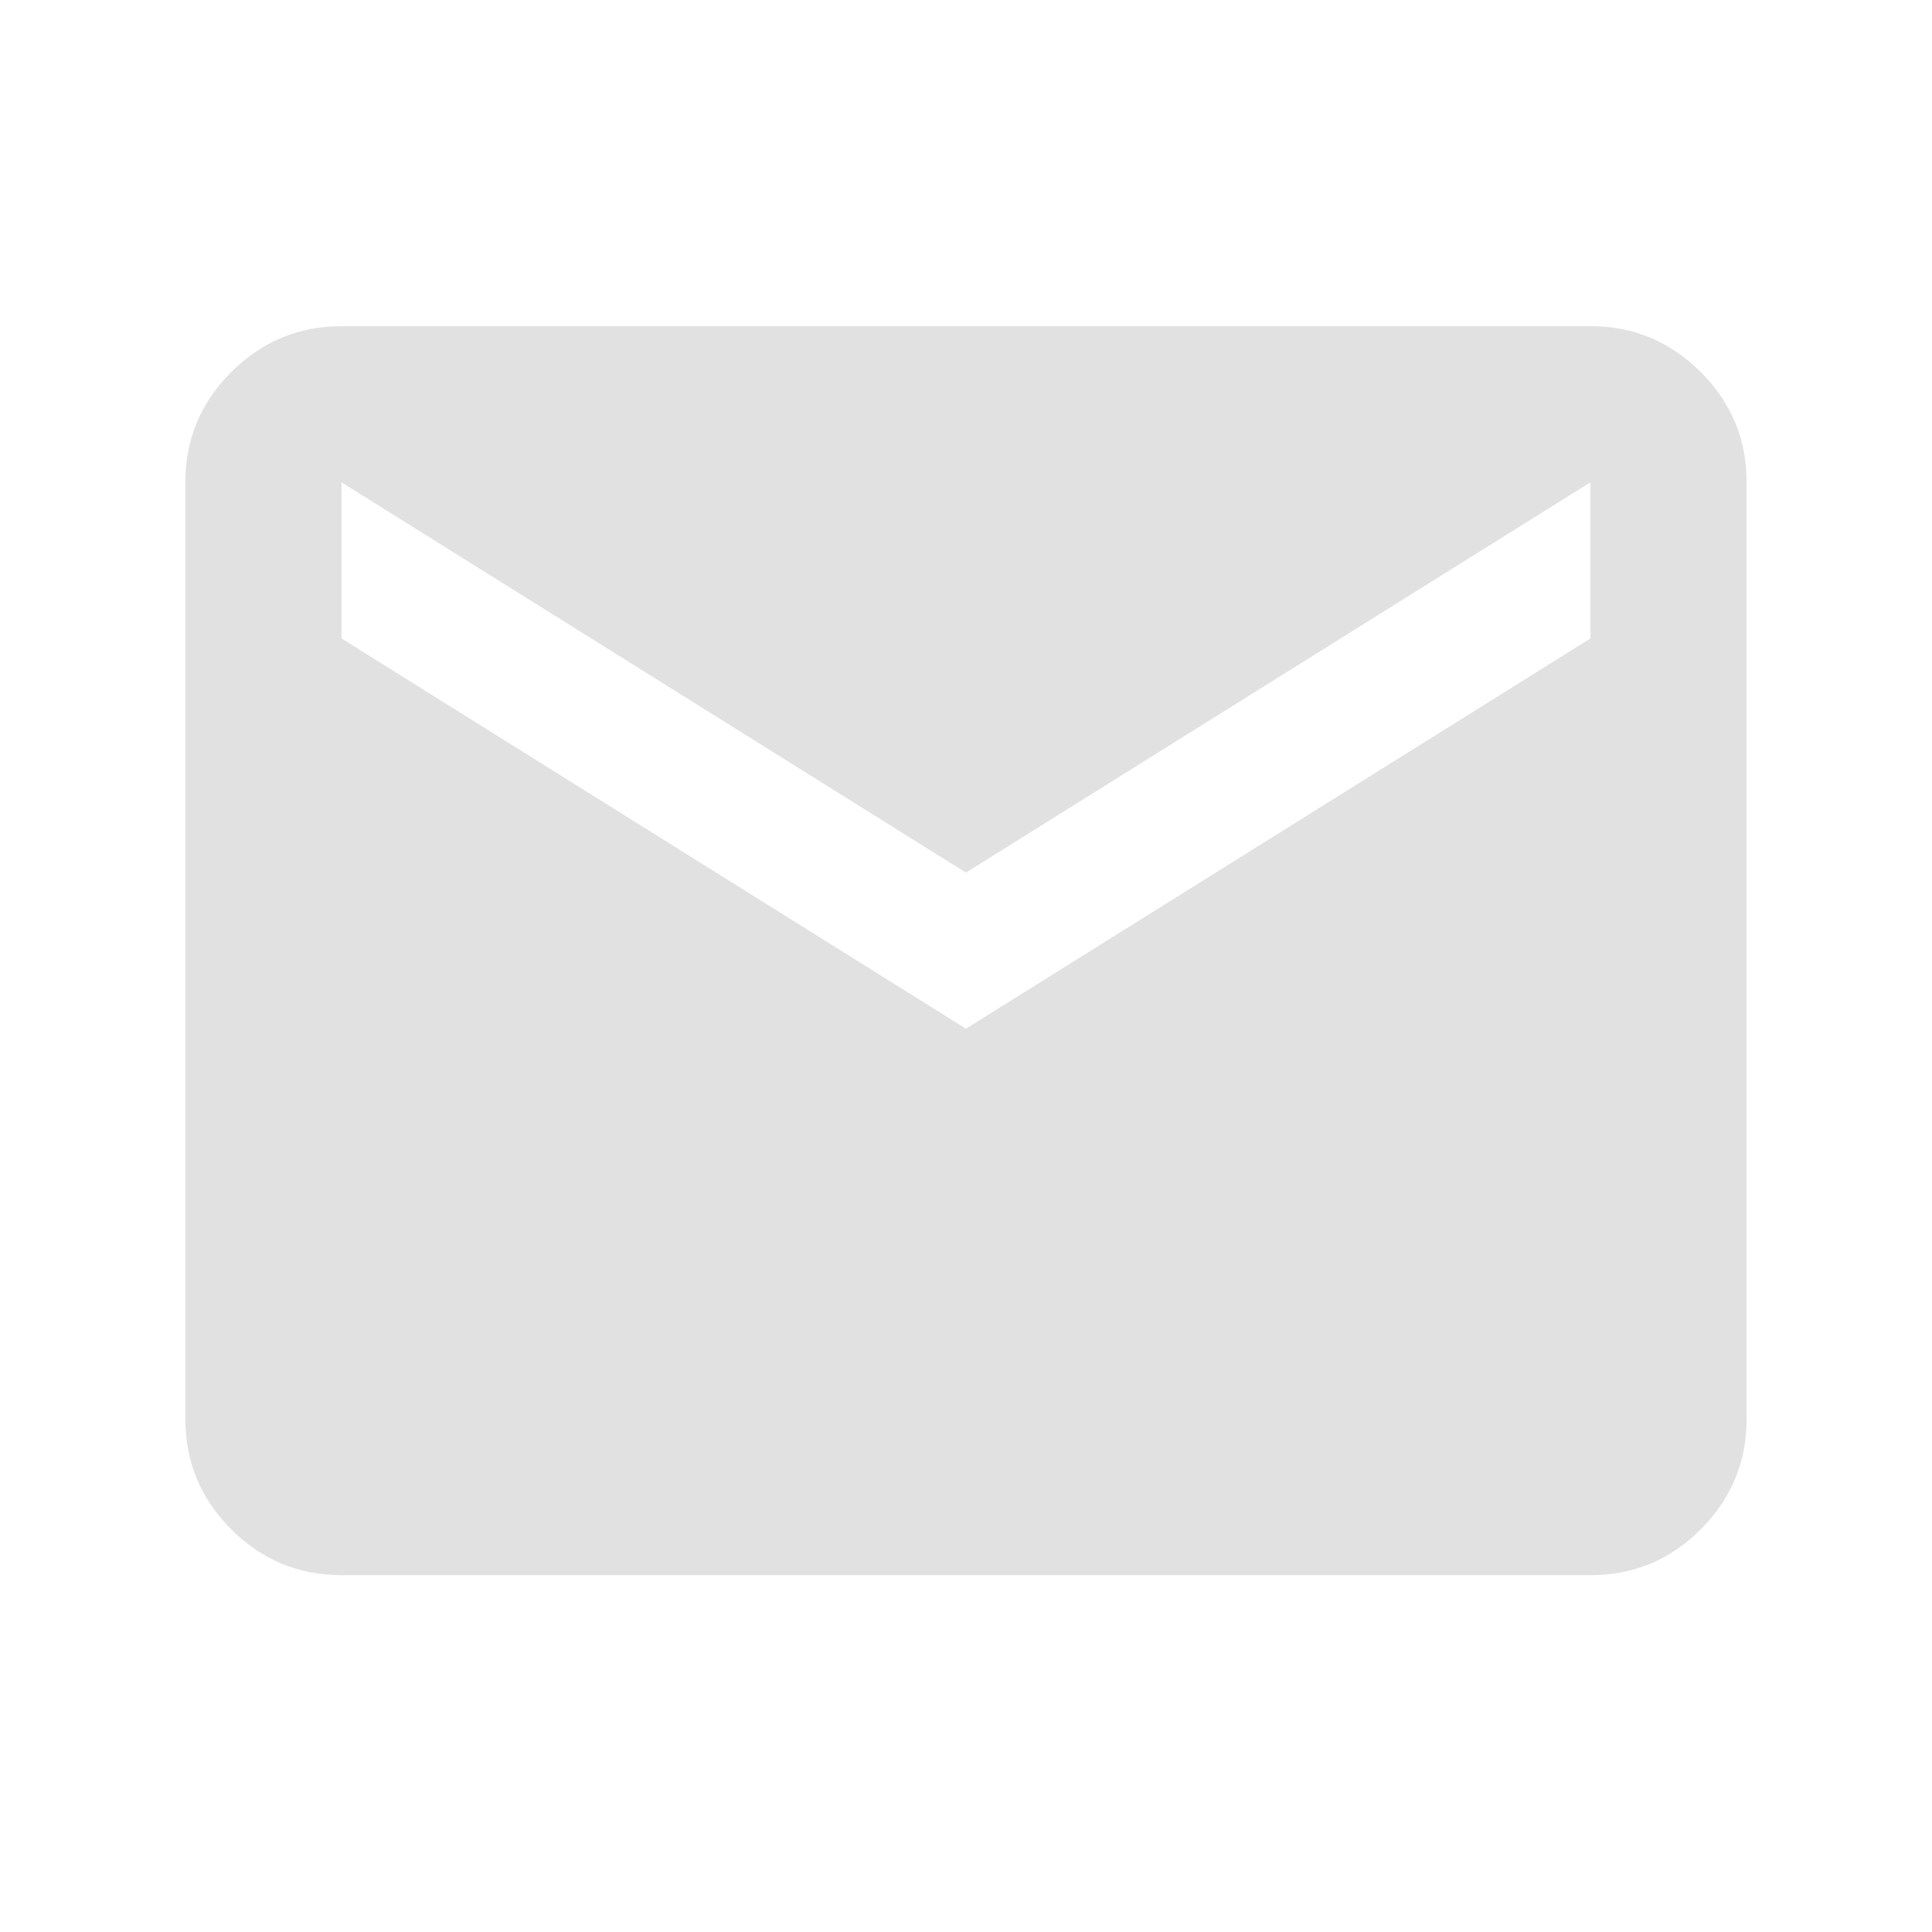 <svg width="33" height="33" viewBox="0 0 33 33" fill="none" xmlns="http://www.w3.org/2000/svg">
<path d="M5.833 26.905C5.099 26.905 4.472 26.644 3.95 26.122C3.428 25.6 3.167 24.972 3.166 24.238V8.238C3.166 7.505 3.427 6.877 3.95 6.355C4.473 5.834 5.1 5.572 5.833 5.571H27.166C27.899 5.571 28.527 5.833 29.05 6.355C29.573 6.878 29.834 7.506 29.833 8.238V24.238C29.833 24.971 29.572 25.599 29.05 26.122C28.528 26.645 27.9 26.905 27.166 26.905H5.833ZM16.499 17.571L27.166 10.905V8.238L16.499 14.905L5.833 8.238V10.905L16.499 17.571Z" fill="#E1E1E1"/>
</svg>
